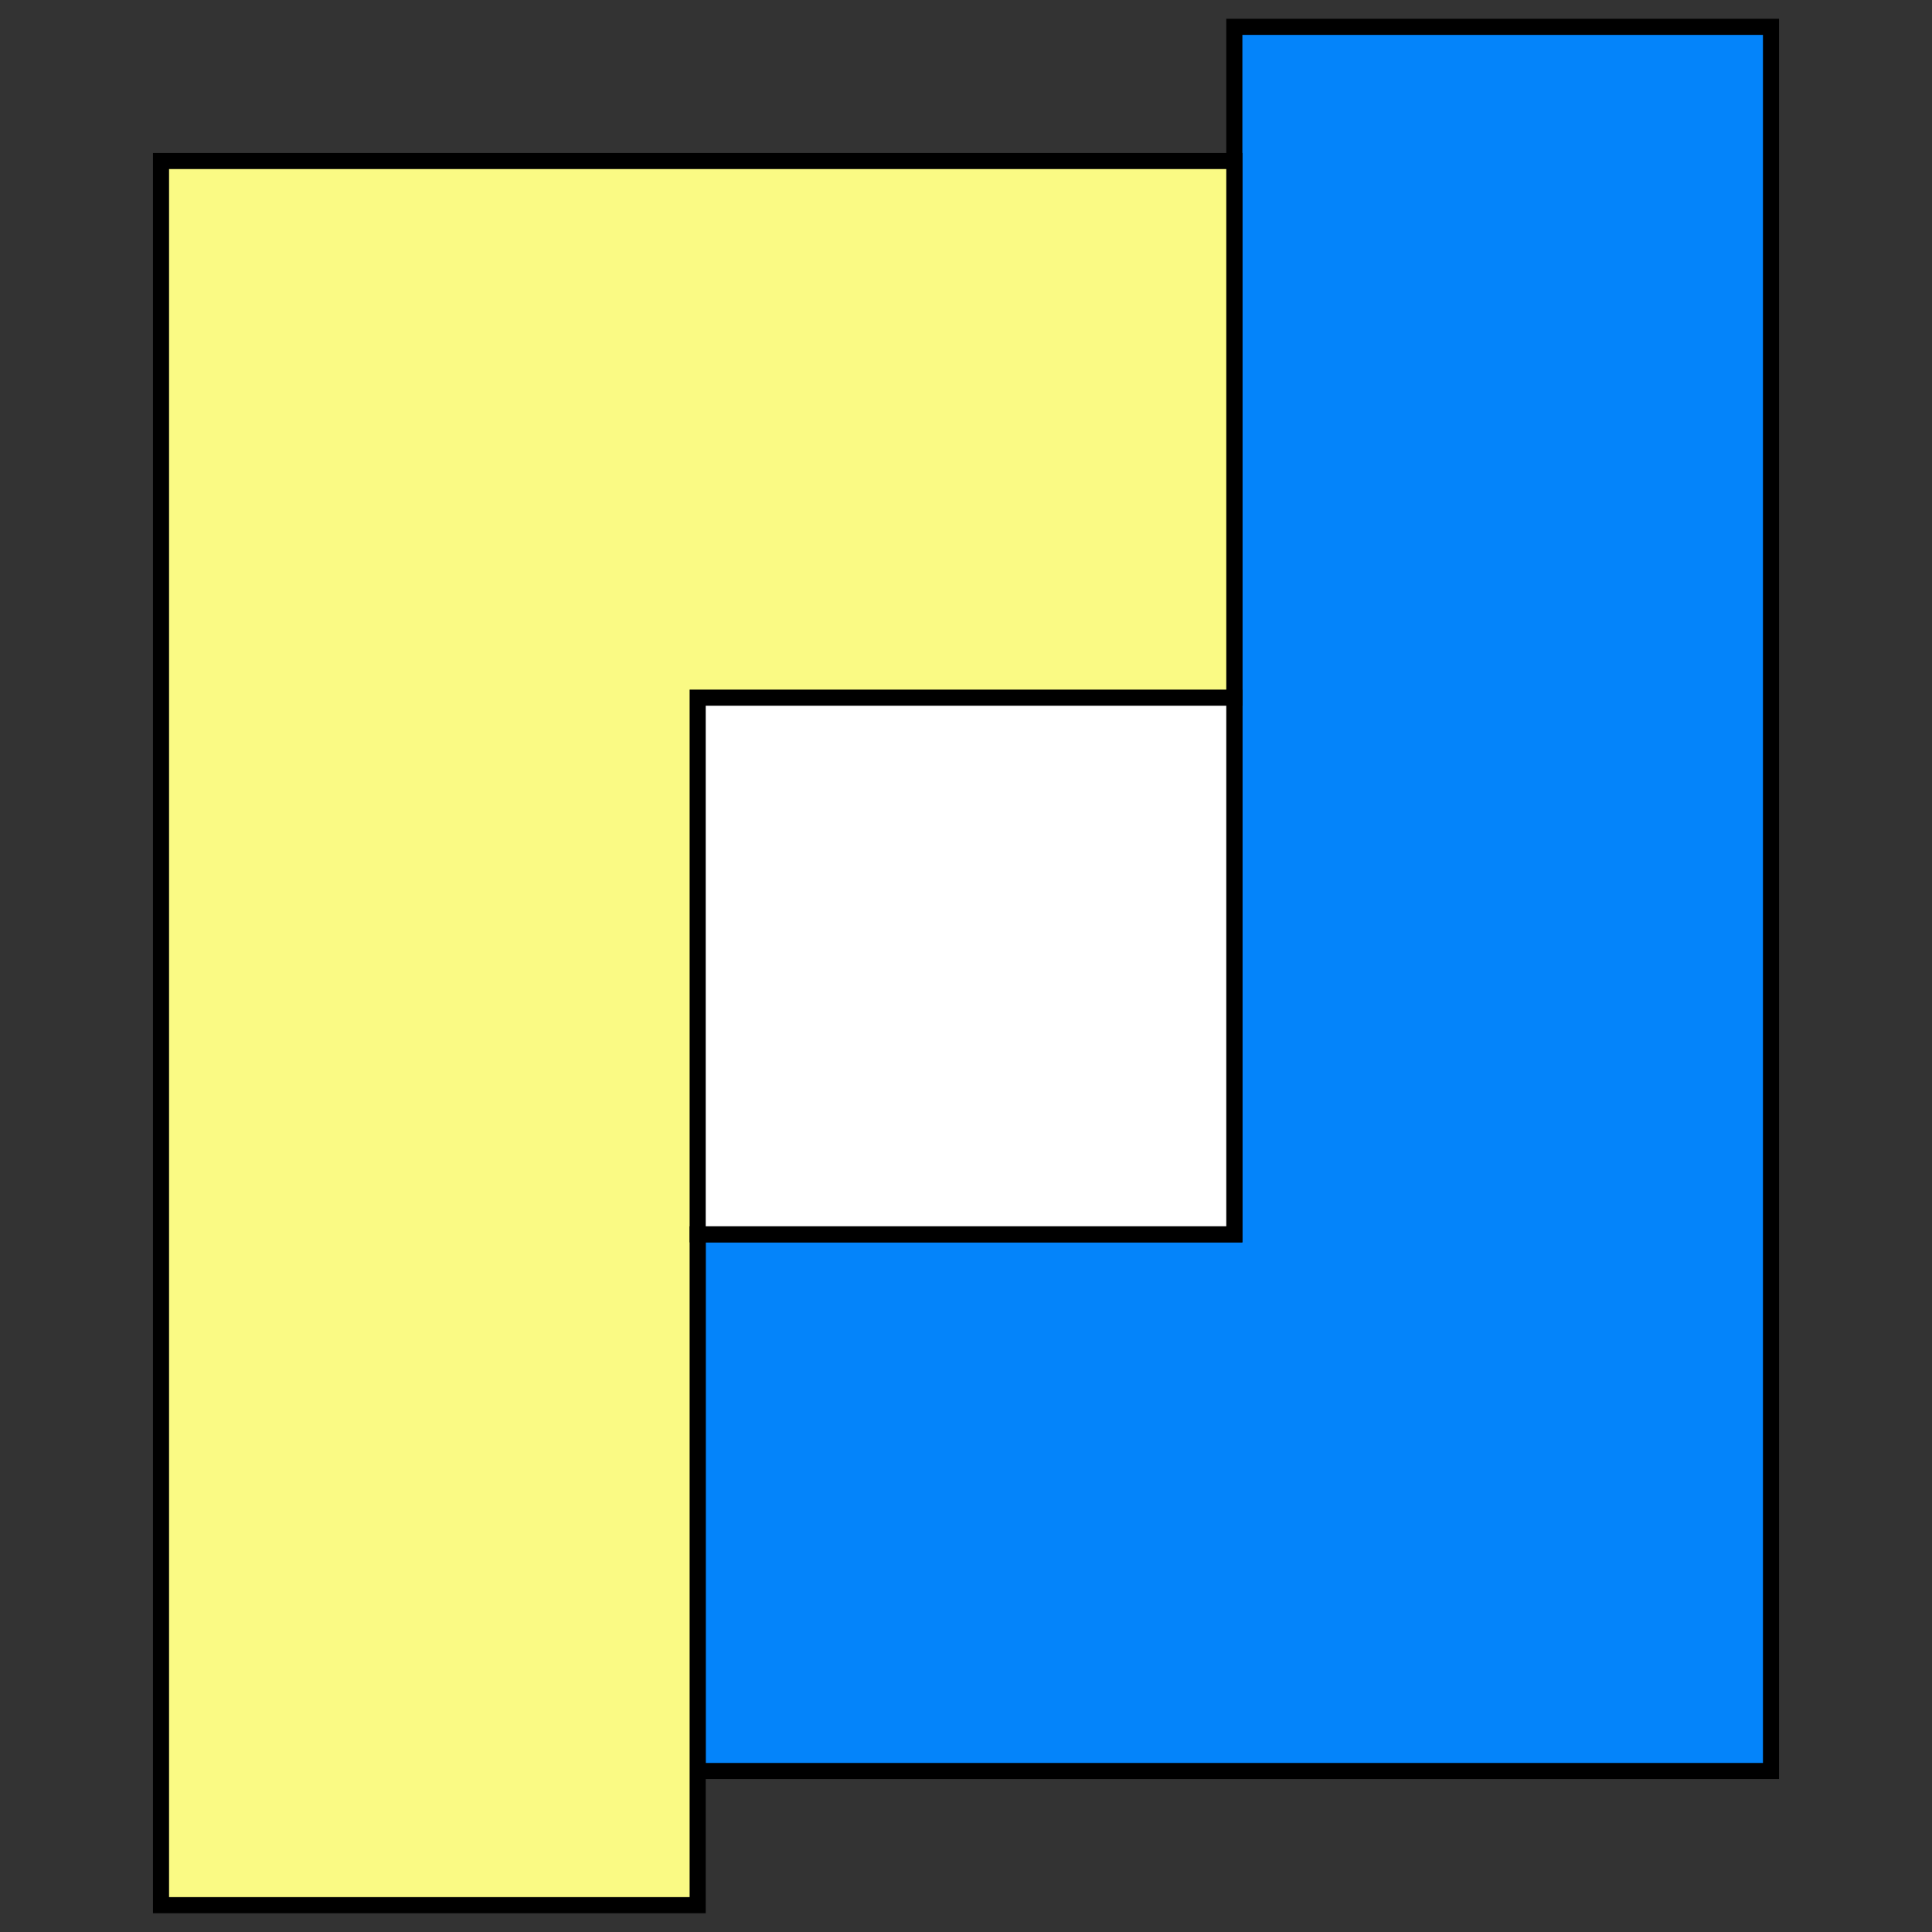 <?xml version="1.0" encoding="utf-8"?>
<svg version="1.1" xmlns="http://www.w3.org/2000/svg" x="0" y="0" width="360" height="360" viewBox="0 0 360 360">
	<rect x="0" y="0" width="360" height="360" fill="#333333" stroke="none"/>
	<g>
		<polygon points="130,130 230,130 230,5 330,5 330,330 130,330 130,130" fill="rgb(4,132,250)" stroke="black" stroke-width="3" />
		<polygon points="30,30 230,30 230,230 130,230 130,355 30,355 30,30" fill="rgb(250,250,132)" stroke="black" stroke-width="3" />
		<rect x="130" y="130" width="100" height="100" fill="white" stroke="black" stroke-width="3" />
	</g>
</svg>
